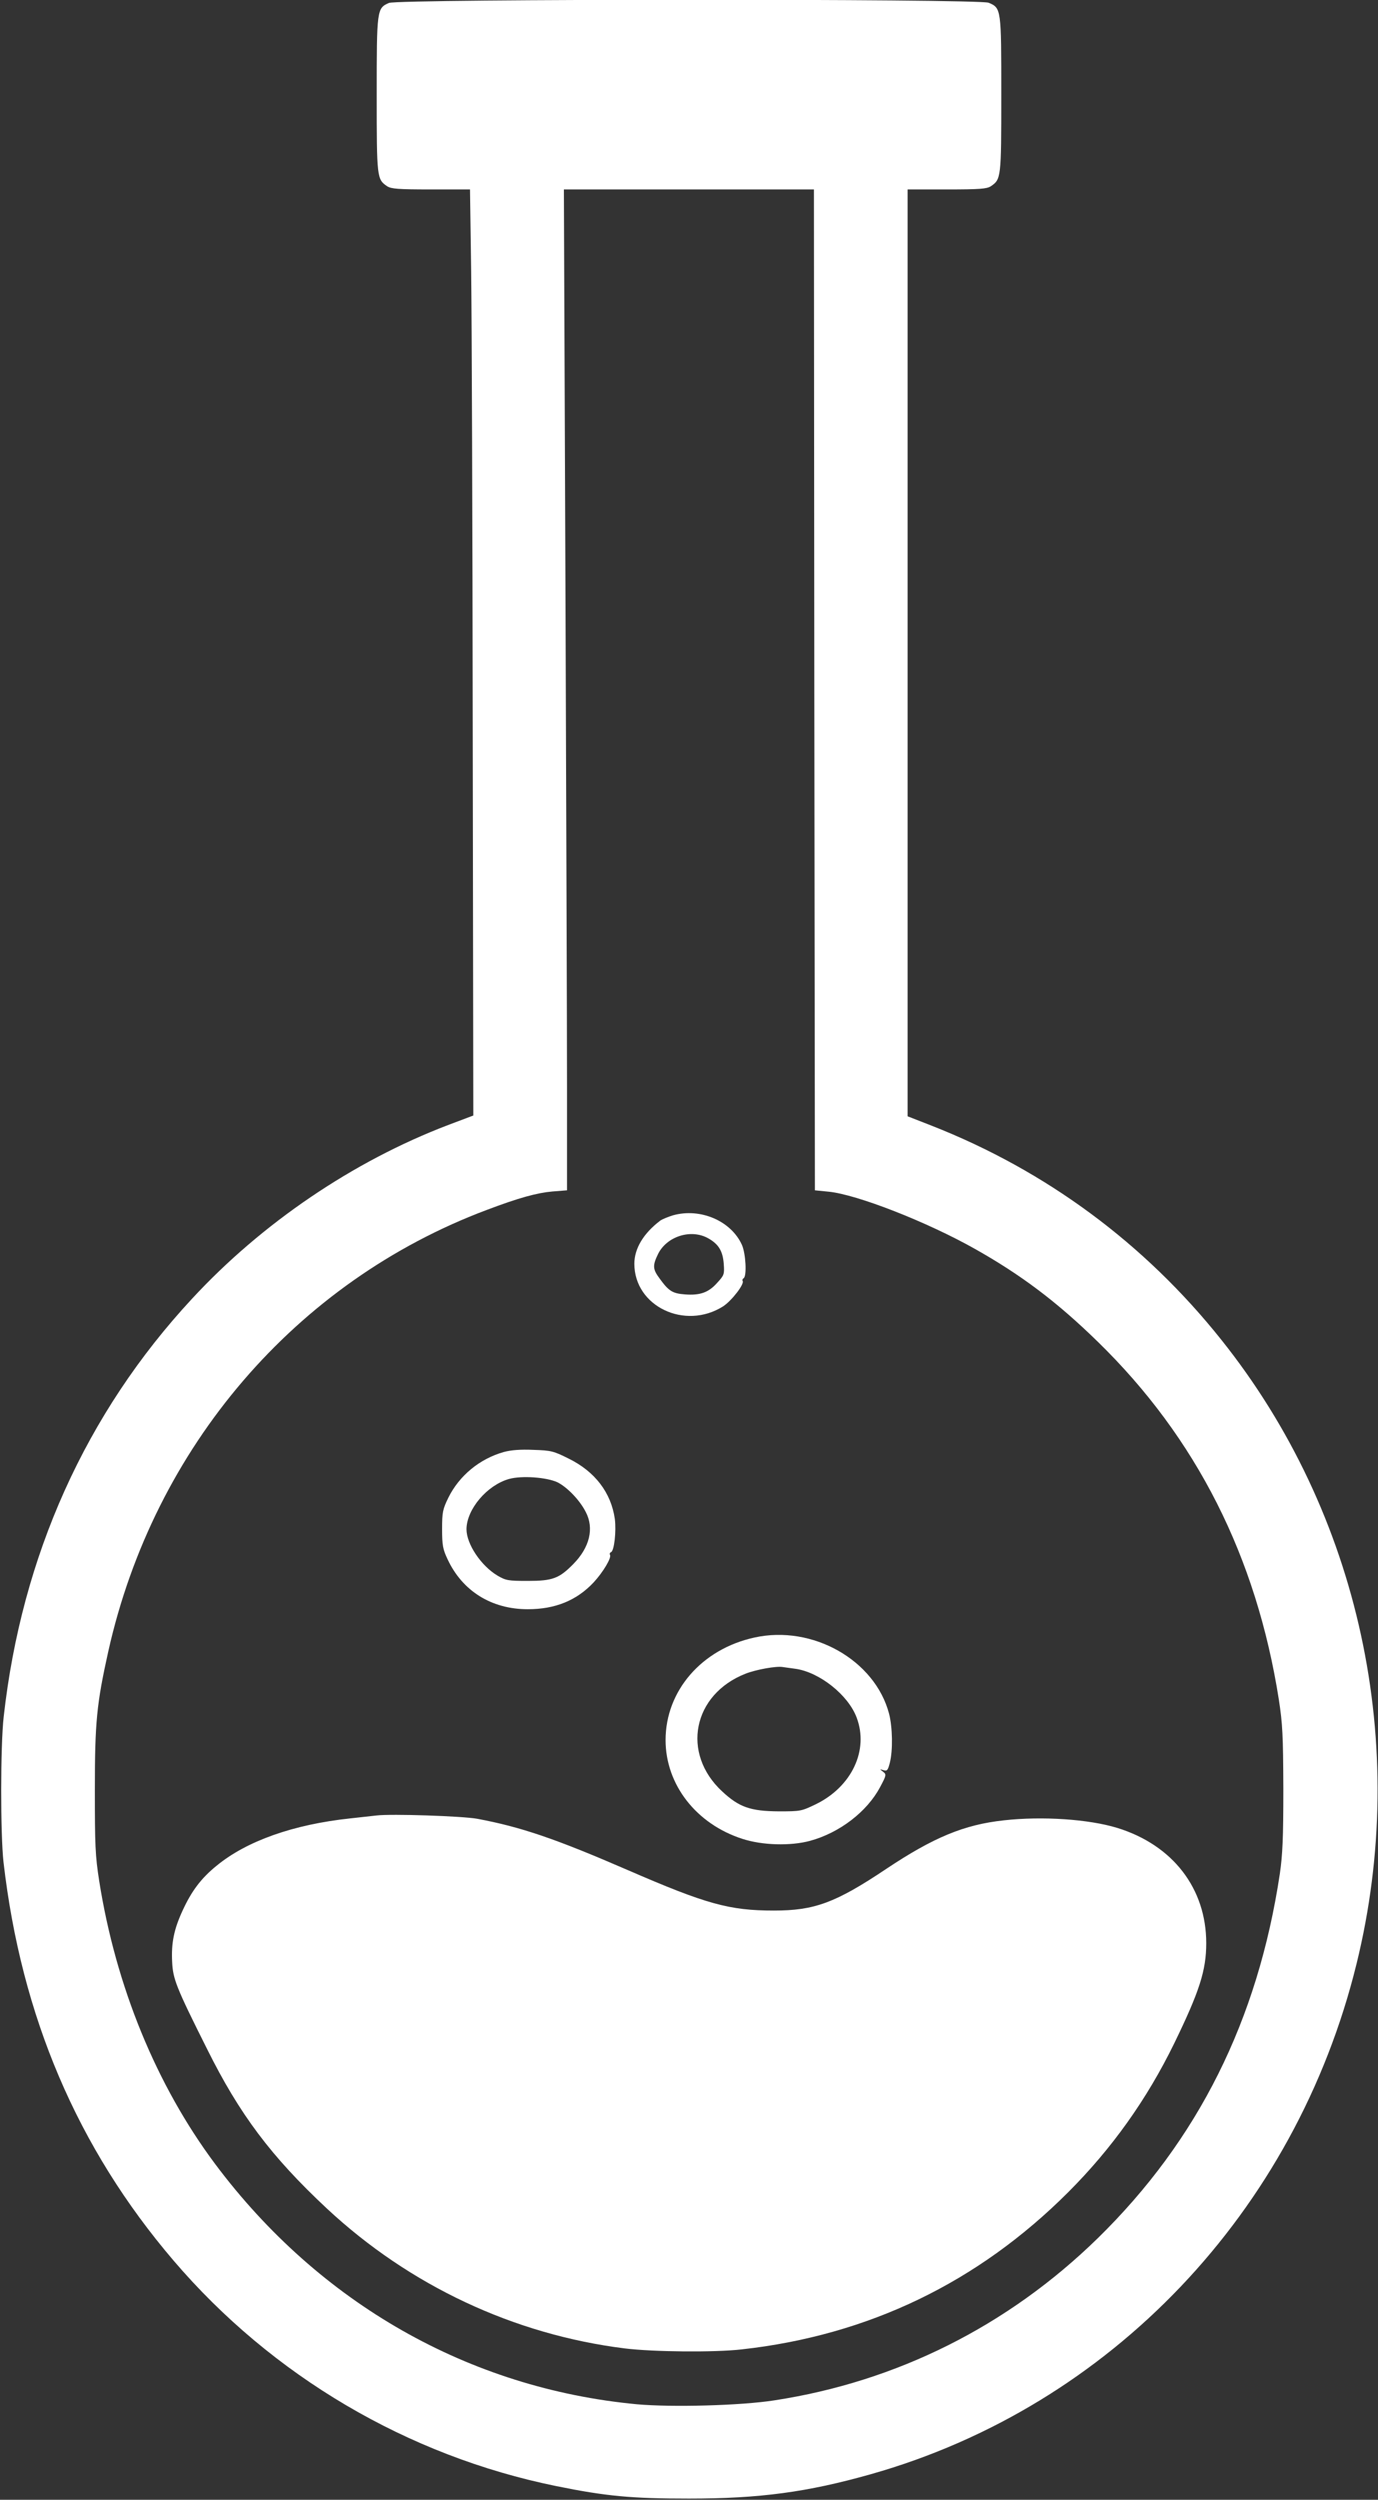 <?xml version="1.0" standalone="no"?>
<!DOCTYPE svg PUBLIC "-//W3C//DTD SVG 20010904//EN"
 "http://www.w3.org/TR/2001/REC-SVG-20010904/DTD/svg10.dtd">
<svg version="1.0" xmlns="http://www.w3.org/2000/svg"
 width="706pt" height="1280pt" viewBox="0 0 706 1280"
 preserveAspectRatio="xMidYMid meet">
<rect x="0" y="0" width="706" height="1280" fill="#333333" stroke="none"/>
<g transform="translate(0,1280) scale(0.1,-0.1)"
fill="#fff" stroke="none">
<path d="M1993 12785 c-62 -27 -63 -32 -63 -470 0 -428 1 -433 54 -469 21 -13
56 -16 224 -16 l200 0 6 -422 c3 -233 7 -1300 8 -2371 l3 -1949 -130 -49
c-485 -185 -953 -502 -1311 -889 -544 -586 -873 -1316 -965 -2140 -17 -149
-17 -602 -1 -745 91 -790 379 -1464 871 -2040 505 -591 1199 -1000 1961 -1155
255 -52 388 -64 680 -64 362 0 607 33 932 125 1227 347 2176 1343 2488 2613
275 1118 17 2307 -693 3196 -393 493 -898 866 -1484 1096 l-123 48 0 2373 0
2373 200 0 c170 0 205 3 226 16 53 36 54 41 54 469 0 440 0 444 -65 471 -51
21 -3024 20 -3072 -1z m2179 -3517 l3 -2563 70 -7 c145 -14 503 -154 750 -293
238 -134 421 -272 629 -475 505 -492 813 -1101 928 -1833 19 -124 22 -182 23
-457 0 -254 -4 -338 -18 -435 -113 -751 -419 -1363 -933 -1866 -460 -449
-1029 -734 -1657 -830 -172 -27 -526 -36 -704 -20 -860 81 -1626 517 -2159
1228 -303 405 -511 913 -596 1453 -20 128 -22 182 -22 465 0 347 9 440 69 710
234 1046 961 1893 1940 2260 164 62 256 87 335 94 l75 6 0 525 c0 289 -4 1442
-8 2563 l-8 2037 640 0 641 0 2 -2562z"/>
<path d="M3448 6577 c-26 -8 -55 -20 -65 -27 -86 -65 -133 -143 -133 -221 0
-218 259 -342 455 -218 43 28 110 114 100 130 -3 4 -1 10 5 14 17 11 11 126
-9 171 -56 123 -213 190 -353 151z m181 -118 c53 -30 74 -65 79 -130 4 -54 2
-59 -33 -97 -44 -50 -88 -66 -166 -60 -64 5 -83 17 -130 82 -35 47 -36 66 -8
124 45 92 170 131 258 81z"/>
<path d="M2581 5365 c-124 -35 -228 -121 -284 -234 -29 -60 -32 -74 -32 -161
0 -83 4 -103 28 -154 76 -163 225 -256 411 -256 141 0 251 45 338 138 48 52
93 127 83 141 -3 5 0 11 5 13 17 5 28 108 20 170 -19 135 -102 243 -236 309
-78 39 -90 42 -181 45 -67 3 -115 -1 -152 -11z m275 -155 c50 -25 114 -91 145
-152 44 -84 20 -182 -64 -267 -72 -73 -105 -86 -232 -86 -102 0 -113 2 -156
27 -84 50 -159 161 -159 238 1 102 105 225 218 257 65 18 192 9 248 -17z"/>
<path d="M3865 4415 c-270 -59 -455 -273 -455 -525 0 -228 157 -430 394 -506
102 -33 246 -37 346 -10 151 41 292 149 359 275 33 62 33 65 15 79 -18 14 -18
14 2 8 19 -6 23 -1 33 38 16 63 14 181 -4 251 -72 274 -392 456 -690 390z
m210 -160 c123 -17 271 -134 314 -250 63 -167 -25 -353 -208 -443 -75 -36 -78
-37 -191 -37 -145 1 -203 21 -290 102 -211 195 -151 497 120 603 53 21 159 40
190 34 8 -1 38 -5 65 -9z"/>
<path d="M1930 3504 c-19 -2 -80 -9 -135 -15 -292 -31 -532 -116 -686 -243
-79 -64 -128 -130 -173 -228 -45 -97 -59 -167 -54 -264 4 -87 20 -129 178
-444 167 -336 329 -552 615 -819 423 -394 957 -645 1526 -716 145 -18 461 -21
599 -5 649 72 1210 342 1673 805 223 223 402 474 542 760 130 267 165 375 165
515 0 280 -171 502 -455 590 -147 45 -384 61 -582 39 -203 -22 -360 -87 -603
-249 -260 -174 -368 -213 -575 -213 -228 0 -347 33 -748 207 -369 160 -547
221 -772 263 -77 14 -438 26 -515 17z"/>
</g>
</svg>
